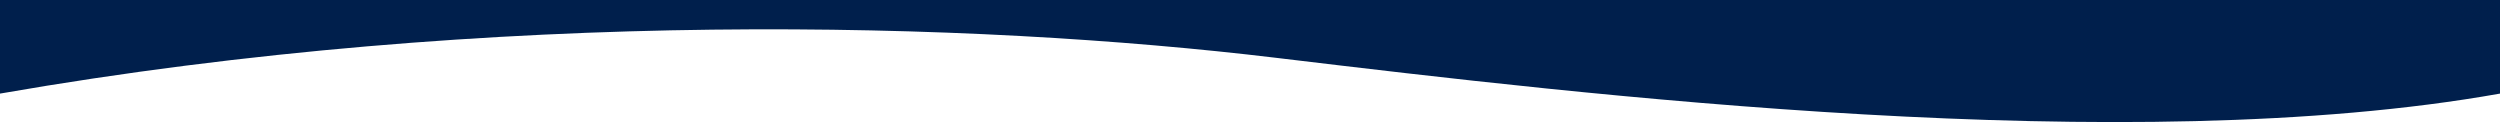 <?xml version="1.0" encoding="utf-8"?>
<!-- Generator: Adobe Illustrator 27.1.1, SVG Export Plug-In . SVG Version: 6.00 Build 0)  -->
<svg version="1.1" id="Calque_1" xmlns="http://www.w3.org/2000/svg" xmlns:xlink="http://www.w3.org/1999/xlink" x="0px" y="0px"
	 viewBox="0 0 1440 70.319" enable-background="new 0 0 1440 70.319" xml:space="preserve">
<path fill="#001F4C" d="M0,0v53.909C287,3.923,562,12.574,734.5,33.241l3.735,0.448
	C911.544,54.457,1225.55,92.084,1440,53.909V0H0z"/>
</svg>
